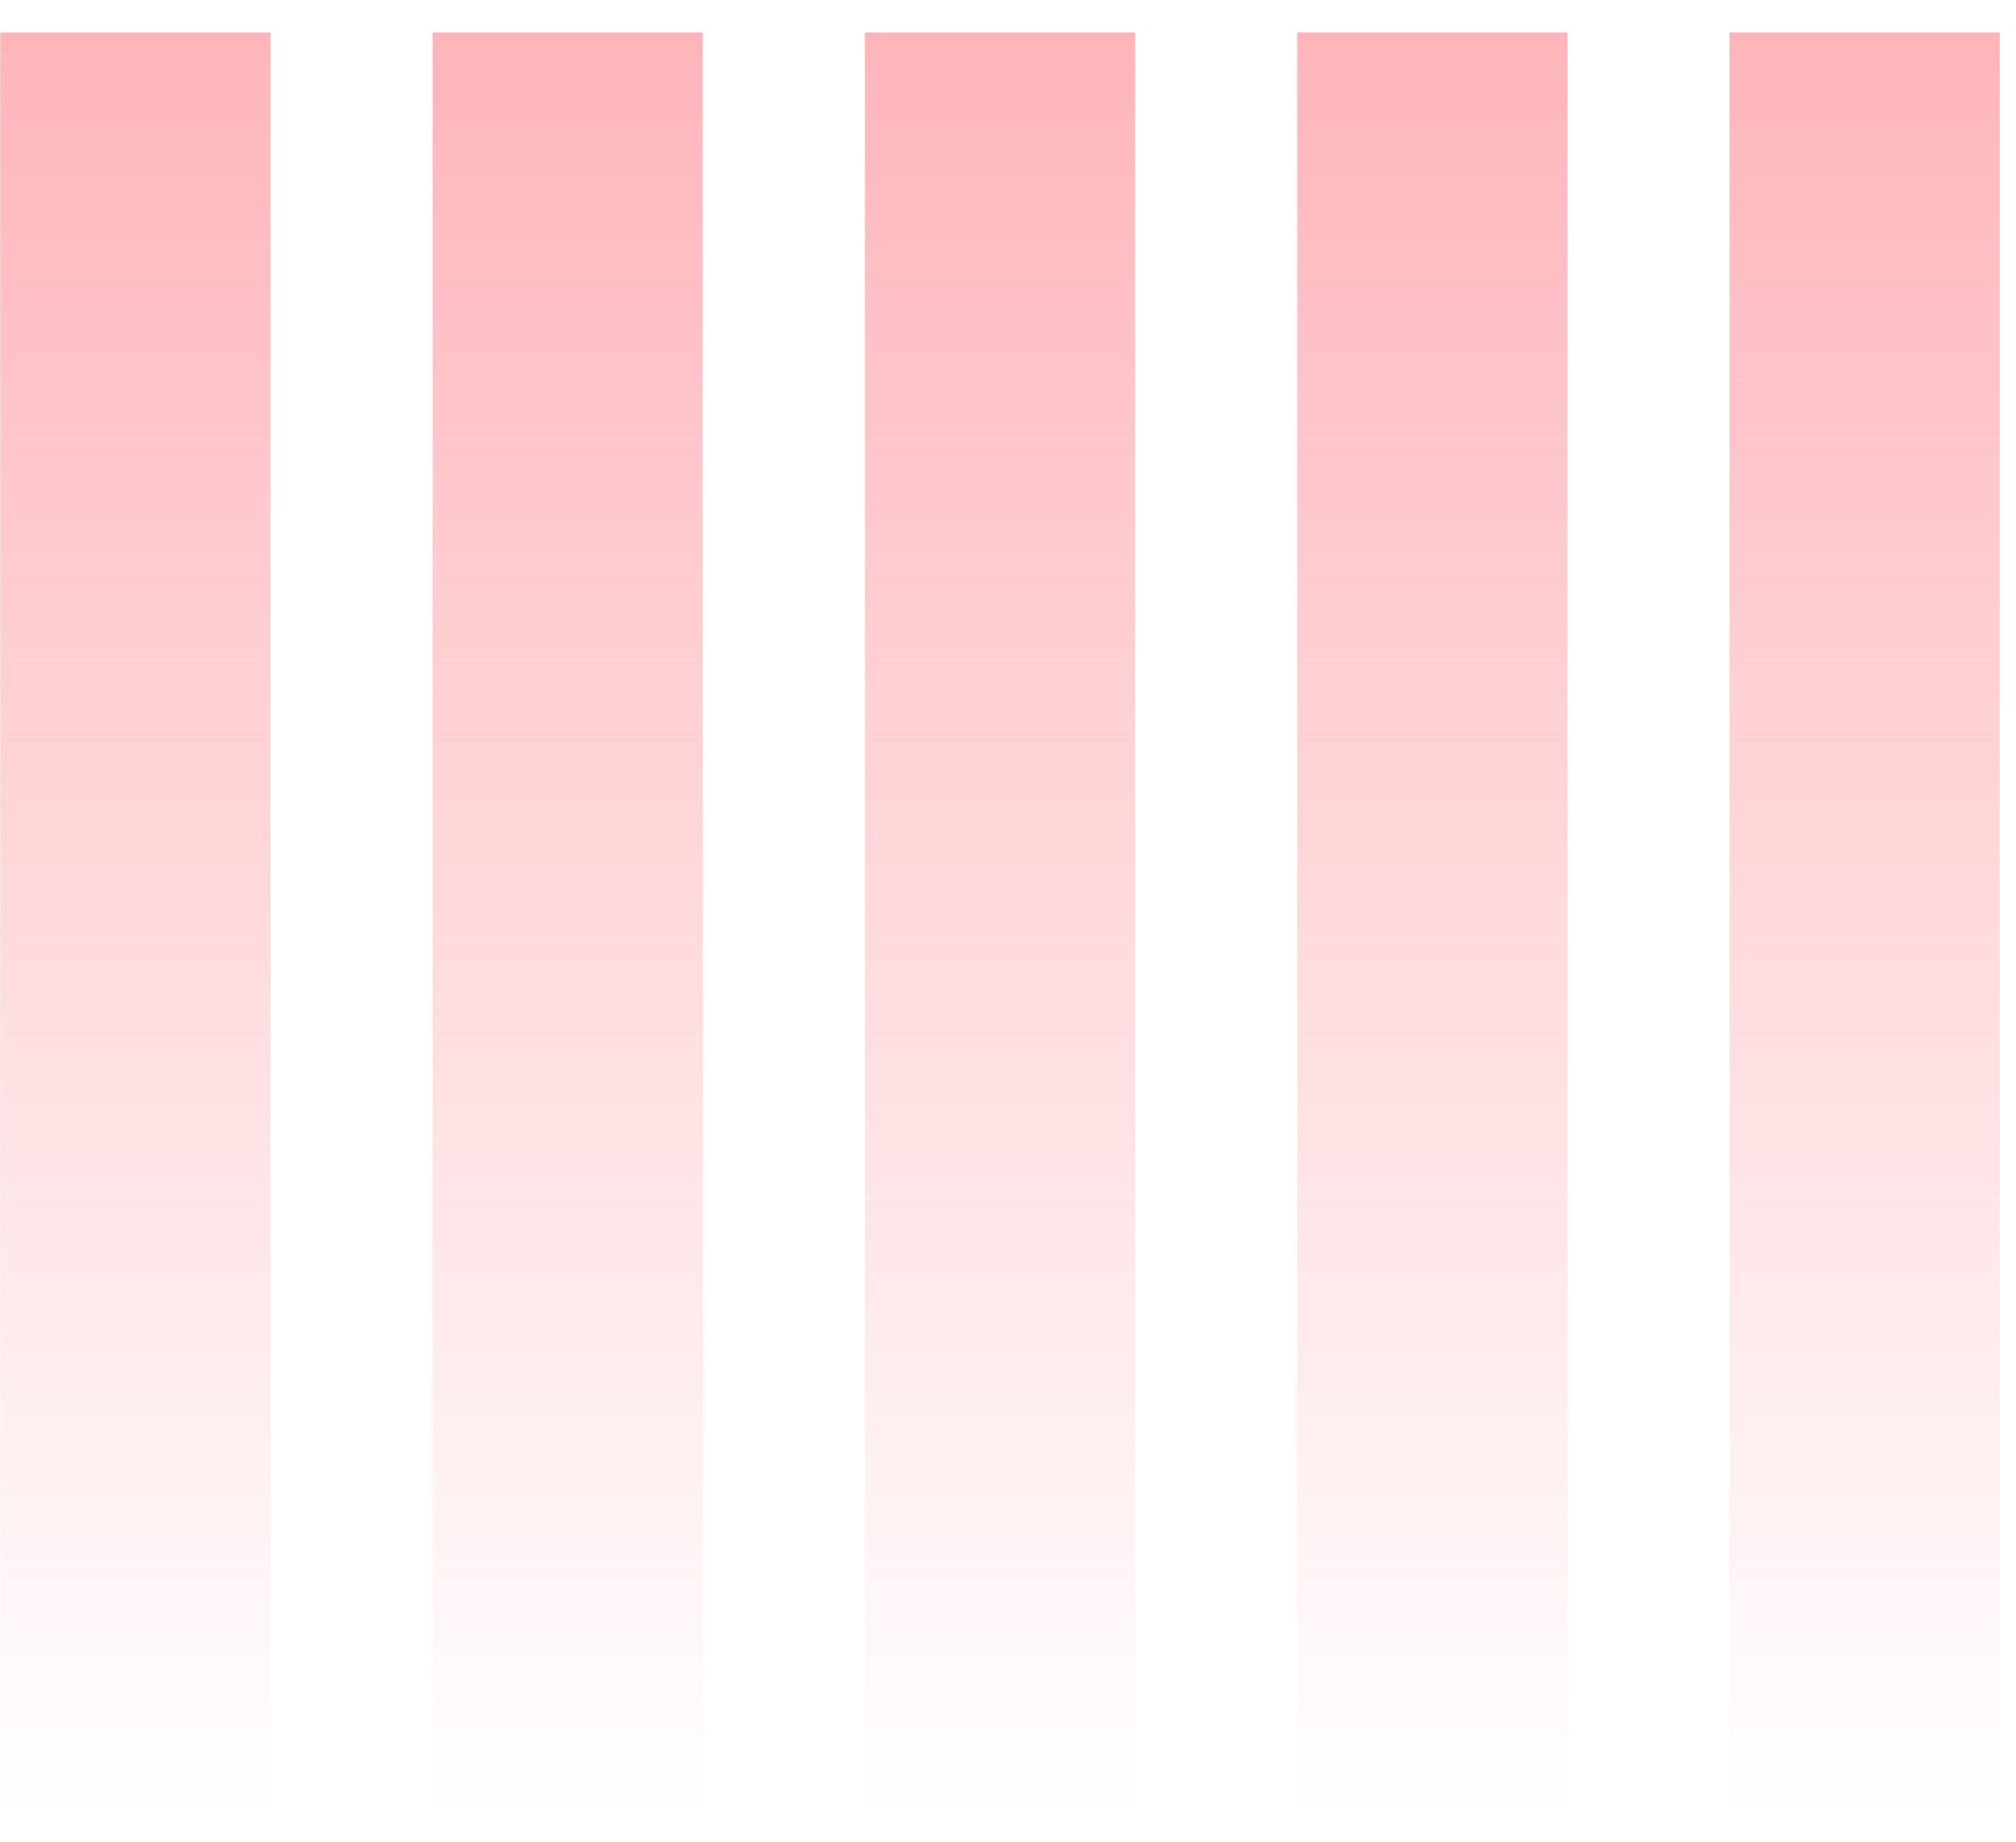 <svg xmlns="http://www.w3.org/2000/svg" width="58" height="53" viewBox="0 0 58 53" fill="none"><path fill-rule="evenodd" clip-rule="evenodd" d="M12.447 0.935H20.22V52.24H12.447V0.935ZM0.009 0.935H7.783V52.24H0.009V0.935ZM32.658 0.935H24.885V52.24H32.658V0.935ZM37.322 0.935H45.096V52.24H37.322V0.935ZM57.533 0.935H49.76V52.24H57.533V0.935Z" fill="url(#paint0_linear_7_899)"></path><defs><linearGradient id="paint0_linear_7_899" x1="28.771" y1="0.935" x2="28.771" y2="52.24" gradientUnits="userSpaceOnUse"><stop stop-color="#FEB5BA"></stop><stop offset="1" stop-color="#FEB5BA" stop-opacity="0"></stop></linearGradient></defs></svg>